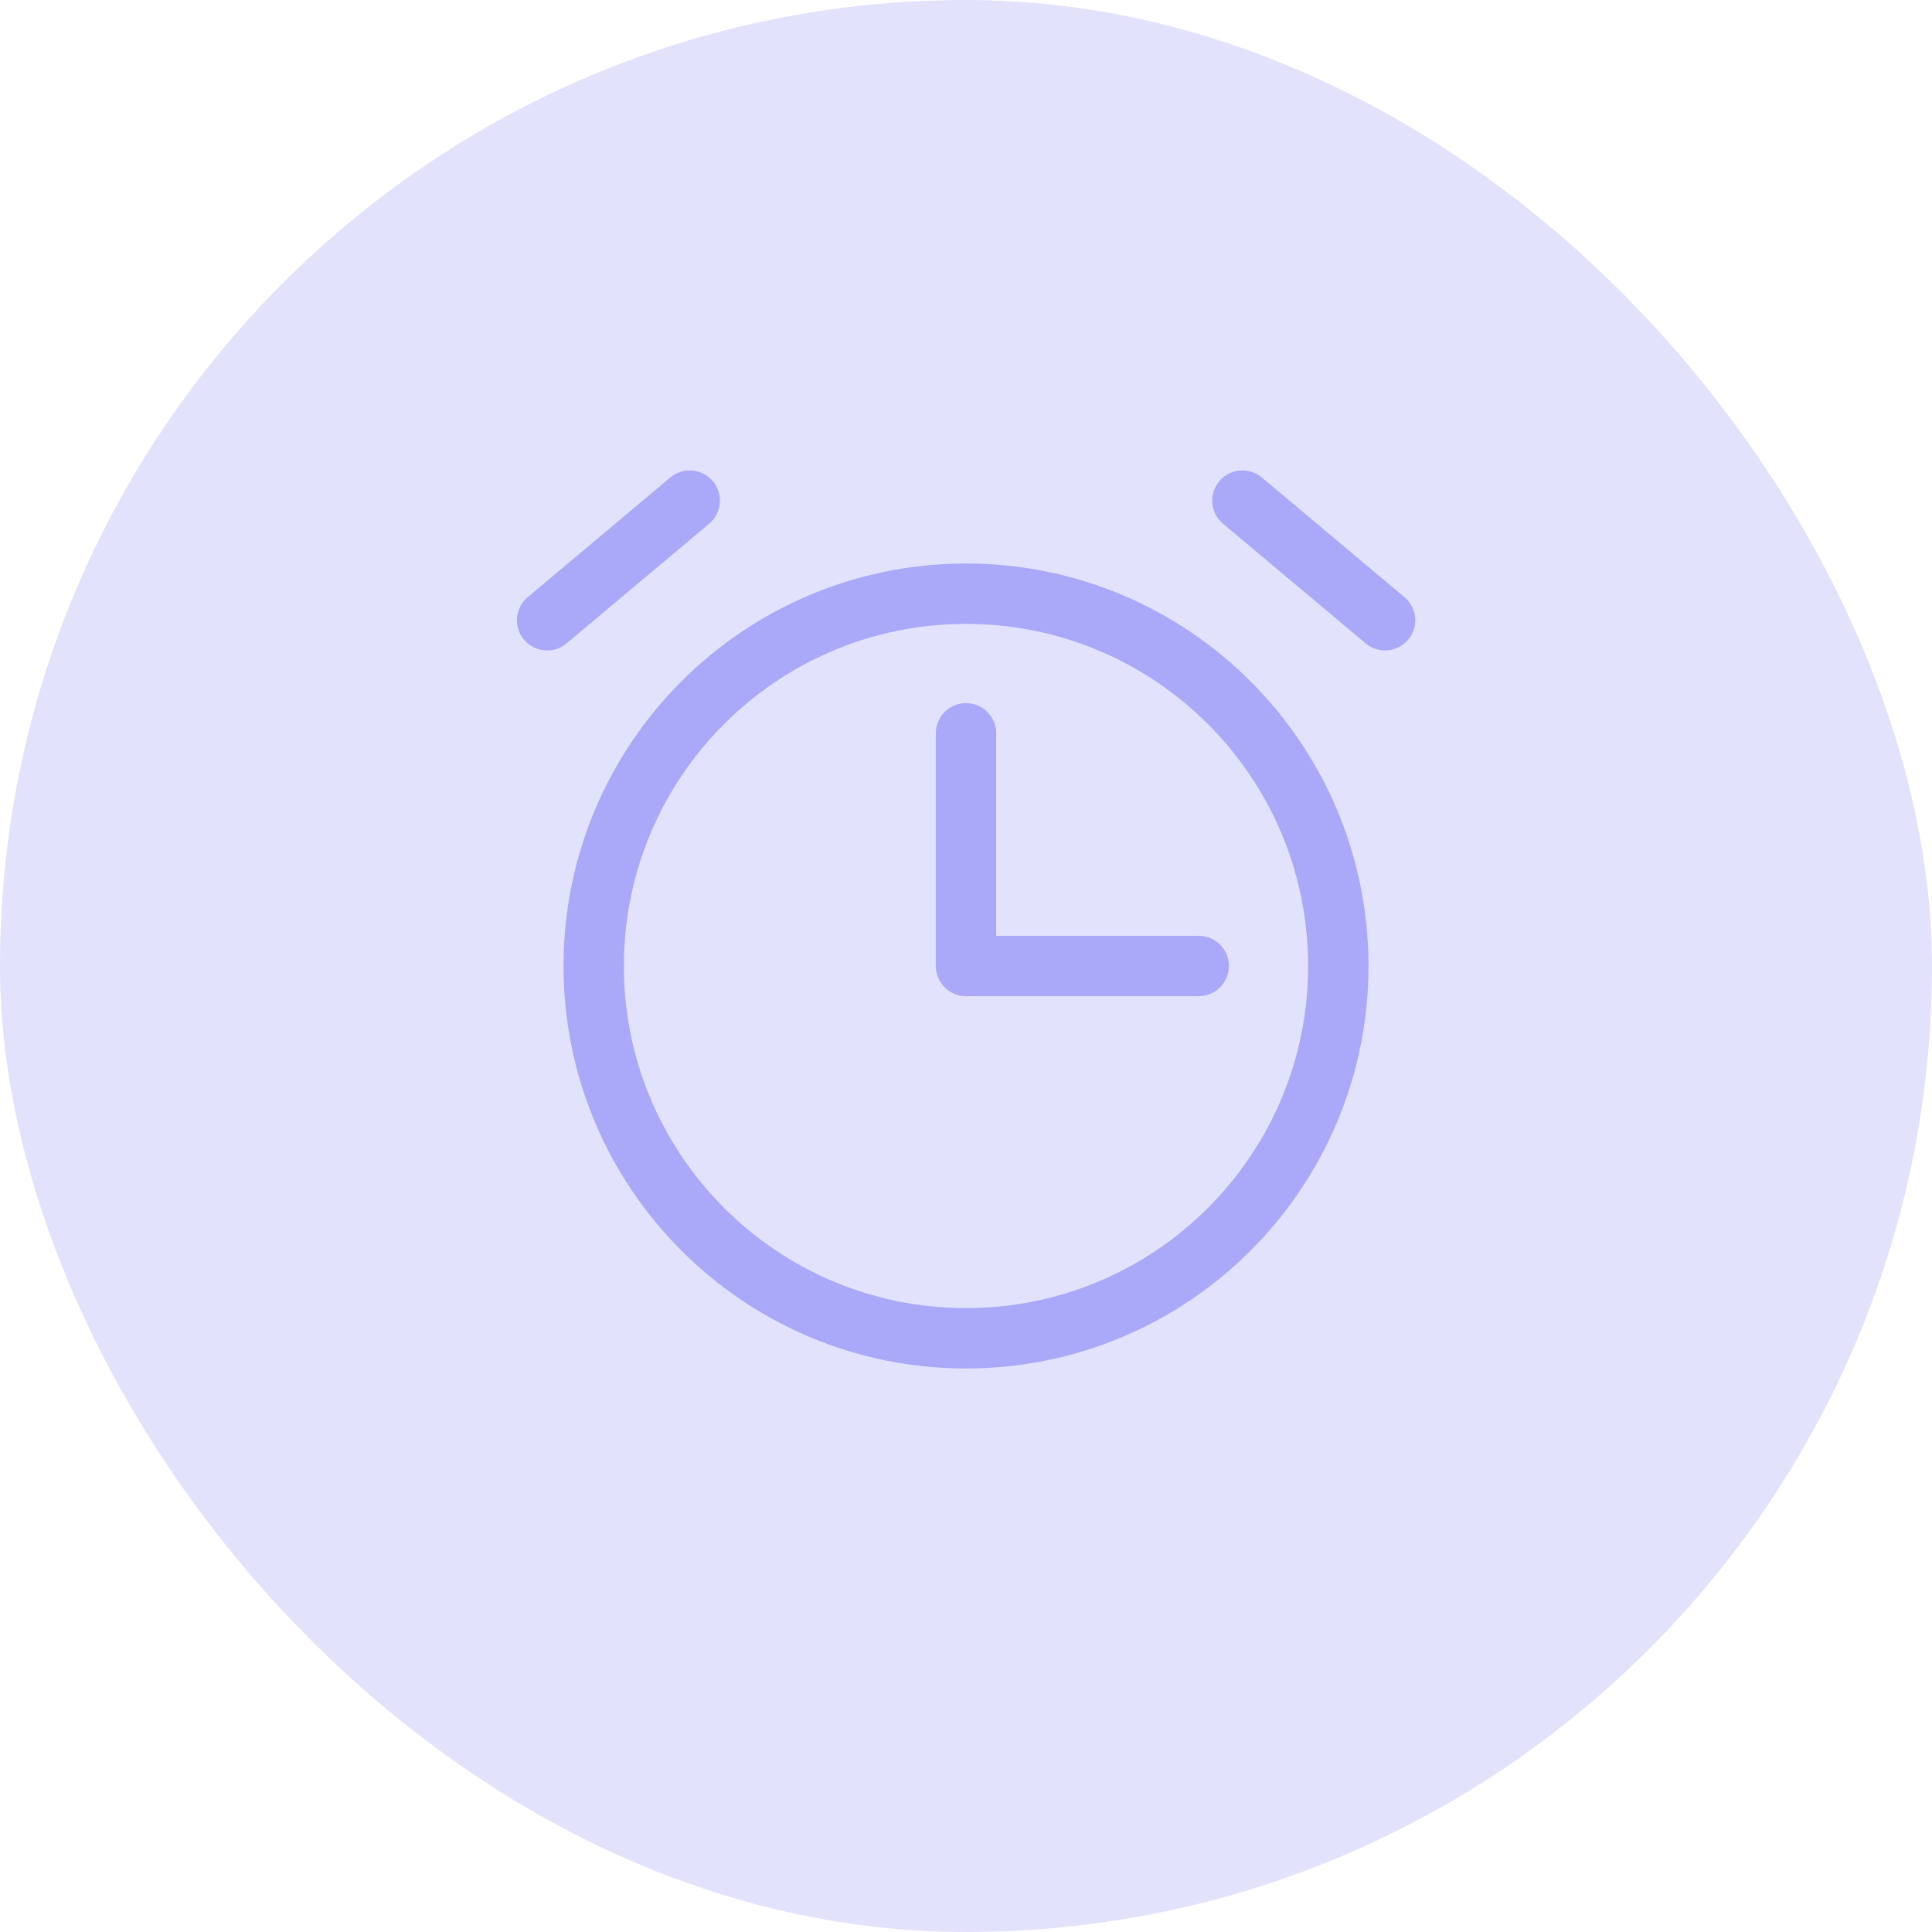<svg width="64" height="64" viewBox="0 0 64 64" fill="none" xmlns="http://www.w3.org/2000/svg">
<rect width="64" height="64" rx="32" fill="#7370F4" fill-opacity="0.2"/>
<path d="M32 24.292V32H39.708M45.881 20.547L41.157 16.583M22.849 16.583L18.125 20.547M32 44.333C25.189 44.333 19.667 38.812 19.667 32C19.667 25.189 25.189 19.667 32 19.667C38.812 19.667 44.333 25.189 44.333 32C44.333 38.812 38.812 44.333 32 44.333Z" stroke="#AAA8F8" stroke-width="2" stroke-linecap="round" stroke-linejoin="round"/>
</svg>
